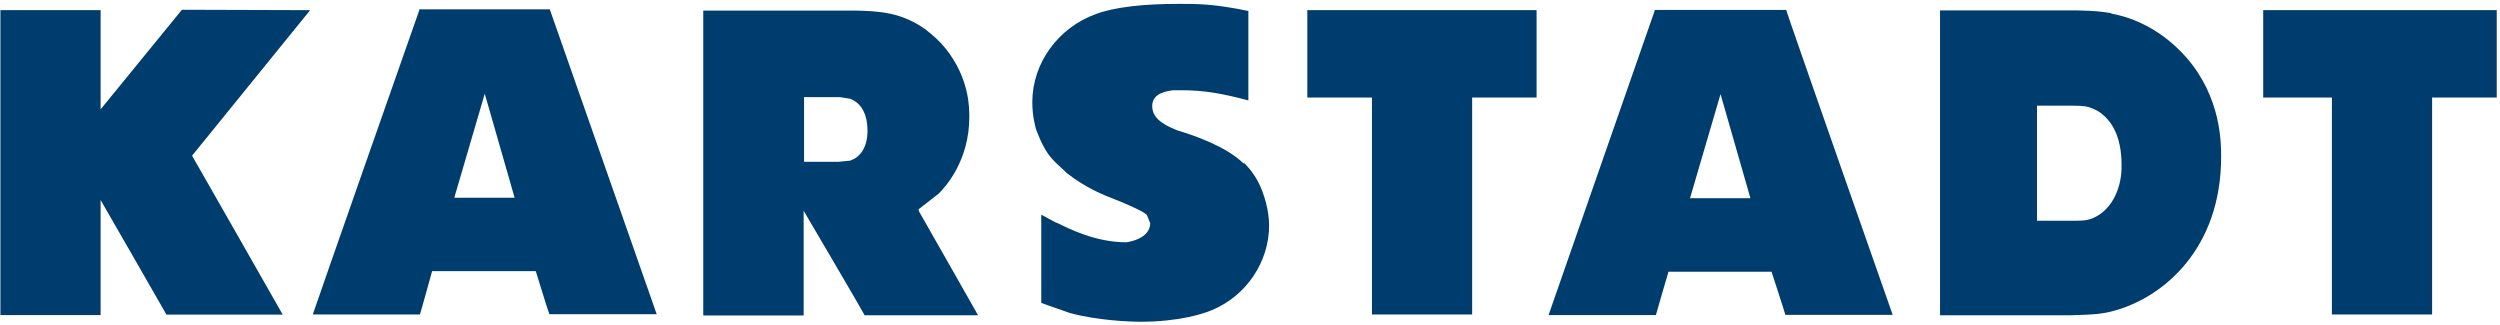 <svg xmlns="http://www.w3.org/2000/svg" width="123" height="16"><title>karstadt</title><desc>Created with Sketch.</desc><g fill="none"><g fill="#003D6F" fill-rule="nonzero"><g><path d="M75.58.5H64.32v4.3h3.18v10.67h4.93V4.8h3.17V.5h-.02zm-14.4 7.54c-.85-.84-2.44-1.37-3.04-1.56l-.2-.06c-.88-.34-1.25-.7-1.25-1.2 0-.44.32-.7 1.03-.78h.4c1.18 0 2.04.17 3.3.5 0-.2 0-4.3 0-4.4-1.7-.35-2.45-.35-3.4-.35-1.8 0-3.18.16-4.1.5-1.86.67-3.13 2.42-3.13 4.33 0 .7.14 1.16.18 1.33.08.2.25.7.57 1.18.27.4.66.7.84.88l.1.1c.94.74 1.86 1.1 2.25 1.25l.5.2c.54.24 1 .43 1.2.62l.16.4c0 .8-1.16.94-1.18.94-1.5 0-2.8-.66-3.35-.93l-.13-.05s-.55-.3-.7-.38v4.34c.07.03.27.1.27.1l1.14.4c1.35.37 2.97.43 3.48.43 1.9 0 3.1-.4 3.5-.57 1.7-.7 2.82-2.38 2.82-4.17 0-.26-.04-.9-.33-1.67-.2-.55-.52-1.03-.9-1.4zM81.42.5c-.03.1-5.16 14.78-5.23 15h5.28c.02-.1.62-2.13.62-2.13h5.07s.66 2.02.68 2.12h5.28c-.08-.22-5.22-14.87-5.24-15H81.4zm1.73 9.25l1.5-5.12 1.47 5.12h-2.97zm20.73-9.1c-.45-.08-.8-.12-1.76-.14h-6.67v15h6.43c1.2-.03 1.62-.07 2.2-.24 2.38-.67 5.2-3.05 5.2-7.55 0-.7 0-2.92-1.7-4.88-1.44-1.64-3.06-2.06-3.7-2.17zM103 10.72c-.3.14-.63.14-.94.14h-1.84V5.2H102c.53 0 .74.04.98.15.6.23.97.84 1.05 1.03.33.63.35 1.45.35 1.68 0 0 0 .05 0 .1.02.96-.4 2.13-1.38 2.56zm8.35-10.2V4.8h3.38v10.67h4.93V4.8h3.18V.5h-11.5zM20.63.5c-.04.1-5.18 14.76-5.24 14.97h5.27c.04-.1.6-2.13.6-2.13h5.1s.62 2.02.67 2.12h5.28c-.07-.22-5.22-14.87-5.26-15h-6.43zm1.72 9.23l1.5-5.12 1.47 5.12h-2.97zm22.84.57l1-.78c.34-.34 1.5-1.62 1.5-3.77 0-.46 0-1.88-1.14-3.33-.37-.46-.68-.7-.9-.88l-.08-.07C44.38.62 43.33.54 42 .52h-7.4v15h4.94v-5.15s2.97 5.05 3 5.14h5.58c-.13-.24-2.9-5.1-2.9-5.1l-.03-.1zM41.86 7.9l-.6.06h-1.7V4.78h1.77l.5.08c.34.13.85.5.85 1.58 0 .9-.44 1.33-.83 1.45zM15.25.5c-.3 0-6.3-.02-6.3-.02l-4 4.9V.5H.02v15h4.93V9.84s3.2 5.56 3.24 5.64h5.72c-.13-.24-4.46-7.82-4.46-7.82S15.06.74 15.26.5z"/></g></g></g></svg>